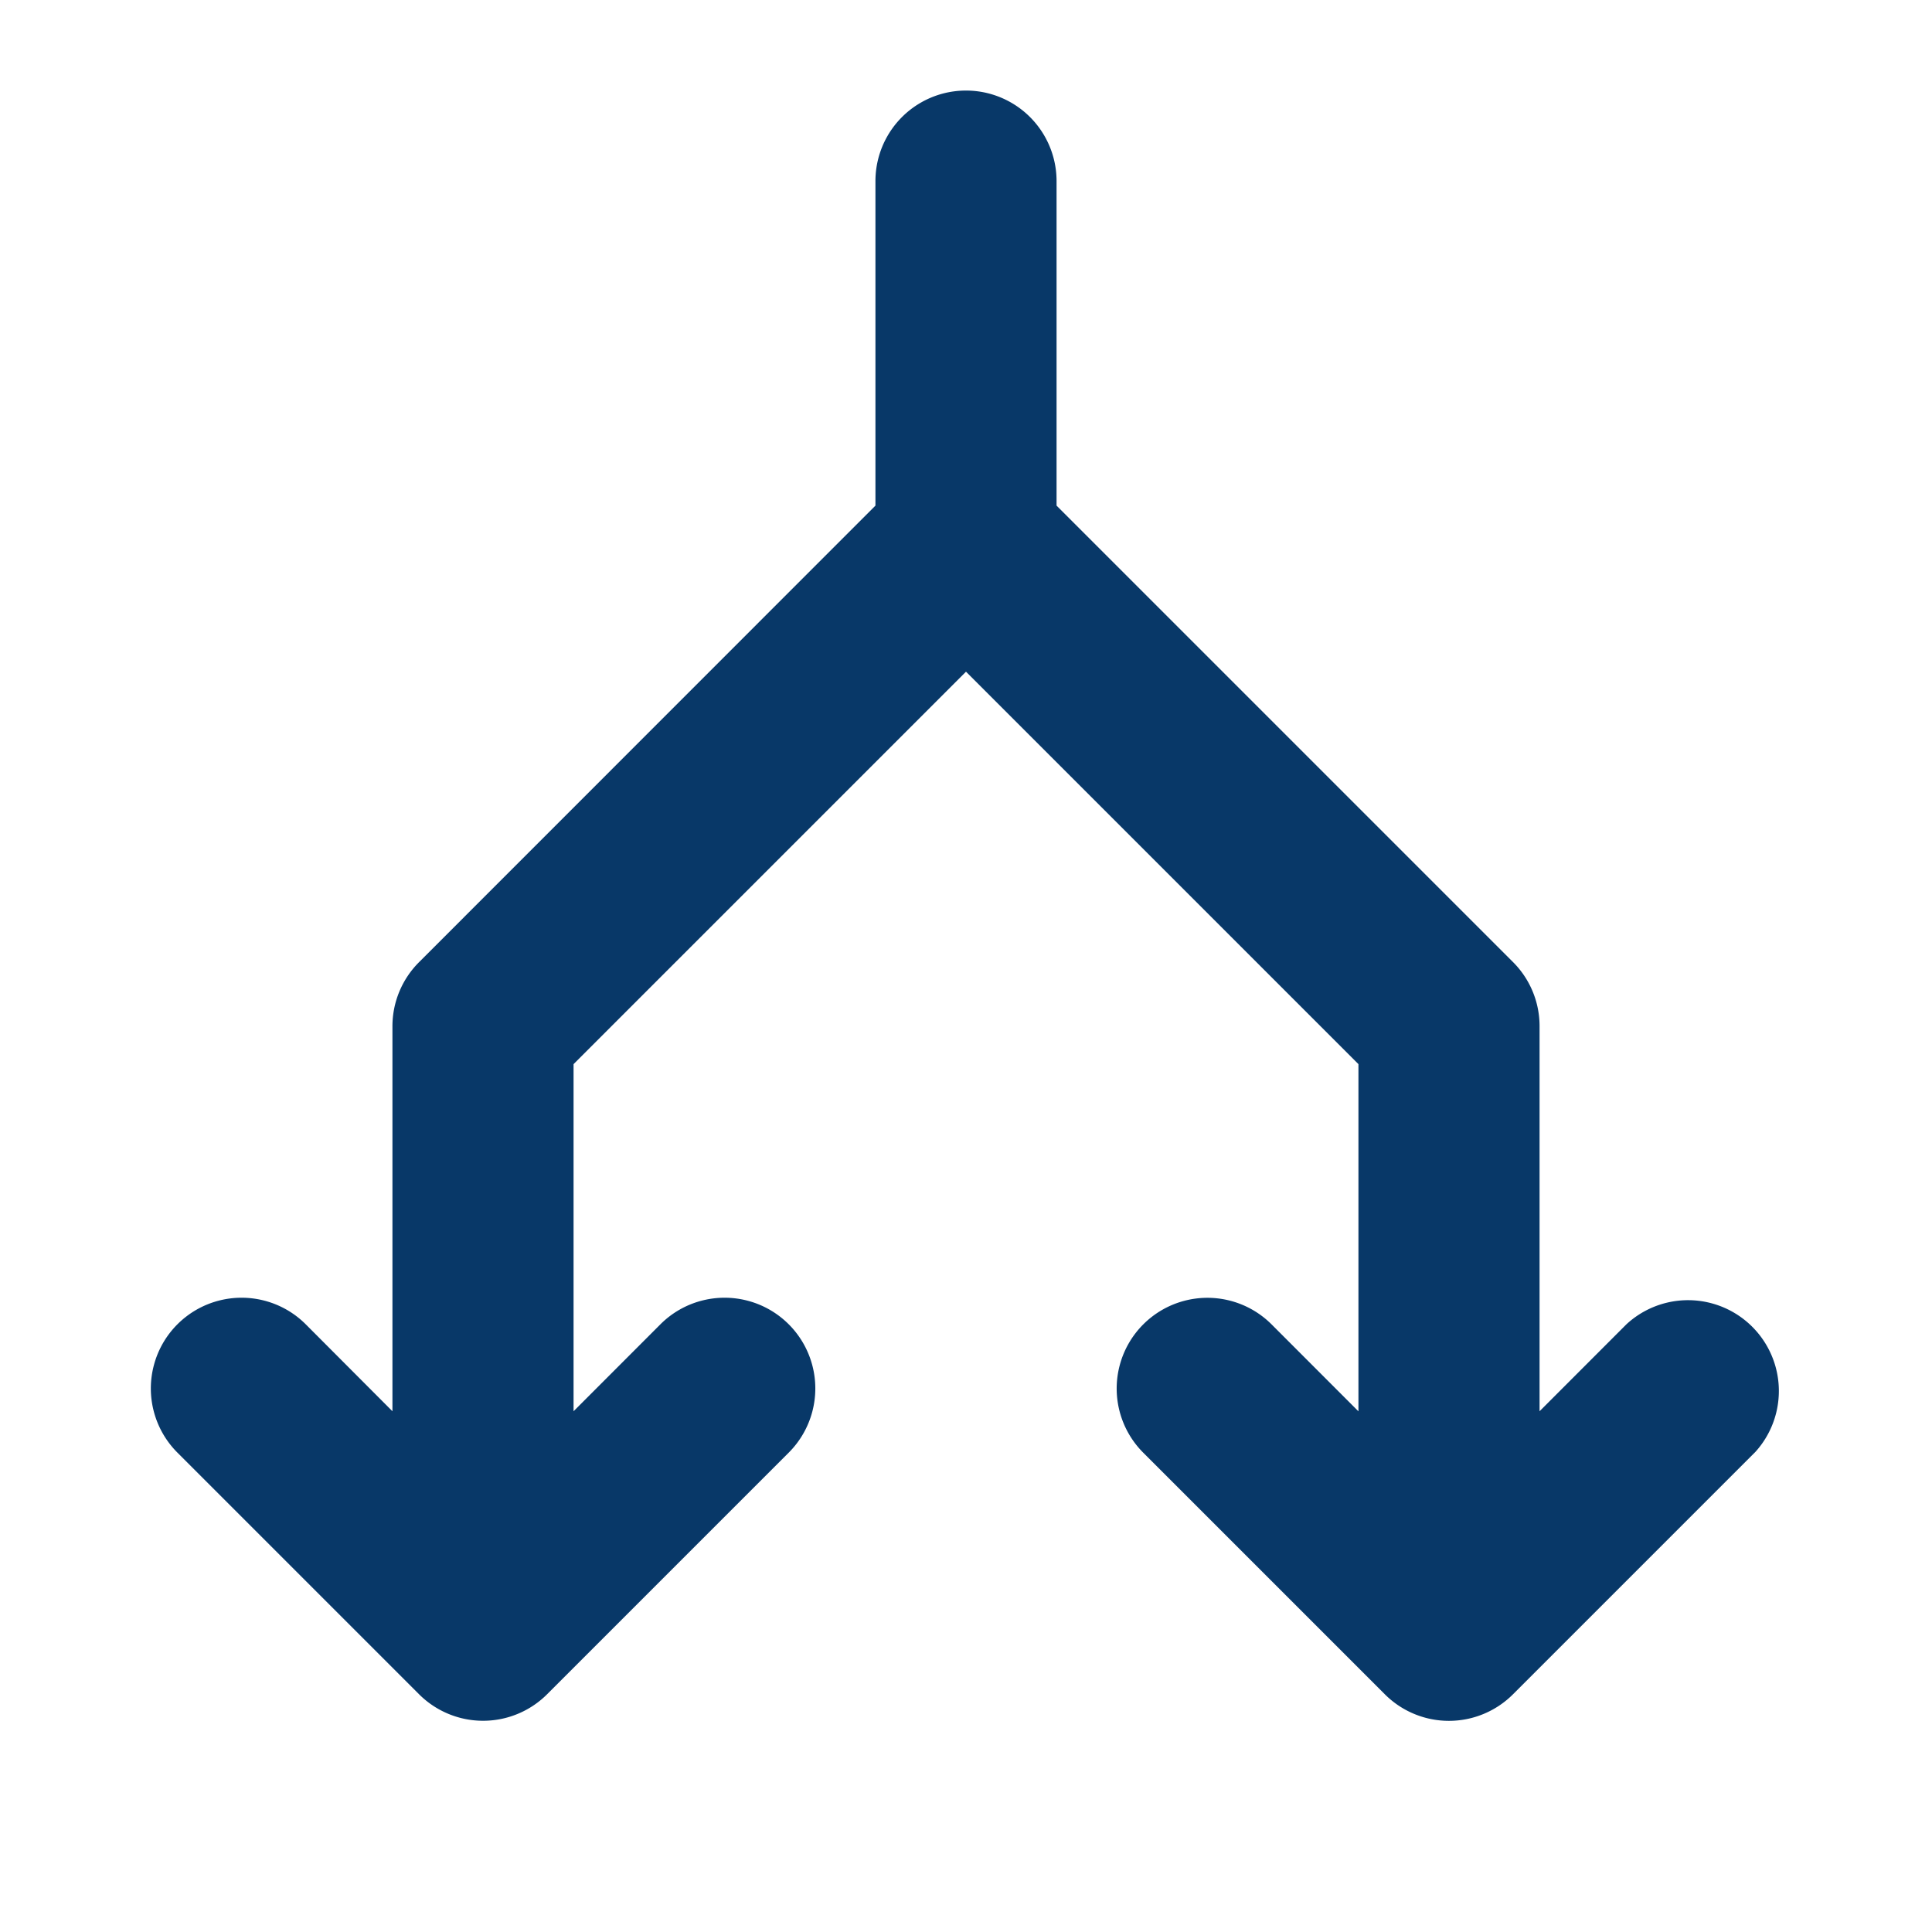 <svg fill="none" height="24" width="24" xmlns="http://www.w3.org/2000/svg"><path d="m21.796 18.046-3 3a1.125 1.125 0 0 1-1.594 0l-3-3a1.127 1.127 0 1 1 1.594-1.594l1.079 1.08v-4.313L12 8.344l-4.875 4.875v4.312l1.079-1.08a1.127 1.127 0 0 1 1.594 1.594l-3 3a1.125 1.125 0 0 1-1.594 0l-3-3a1.127 1.127 0 1 1 1.594-1.594l1.077 1.08V12.75a1.125 1.125 0 0 1 .329-.796l5.671-5.673V2.25a1.125 1.125 0 1 1 2.25 0v4.031l5.67 5.67a1.124 1.124 0 0 1 .33.799v4.781l1.079-1.08a1.128 1.128 0 0 1 1.594 1.594h-.002Z" fill="#083868"></path></svg>